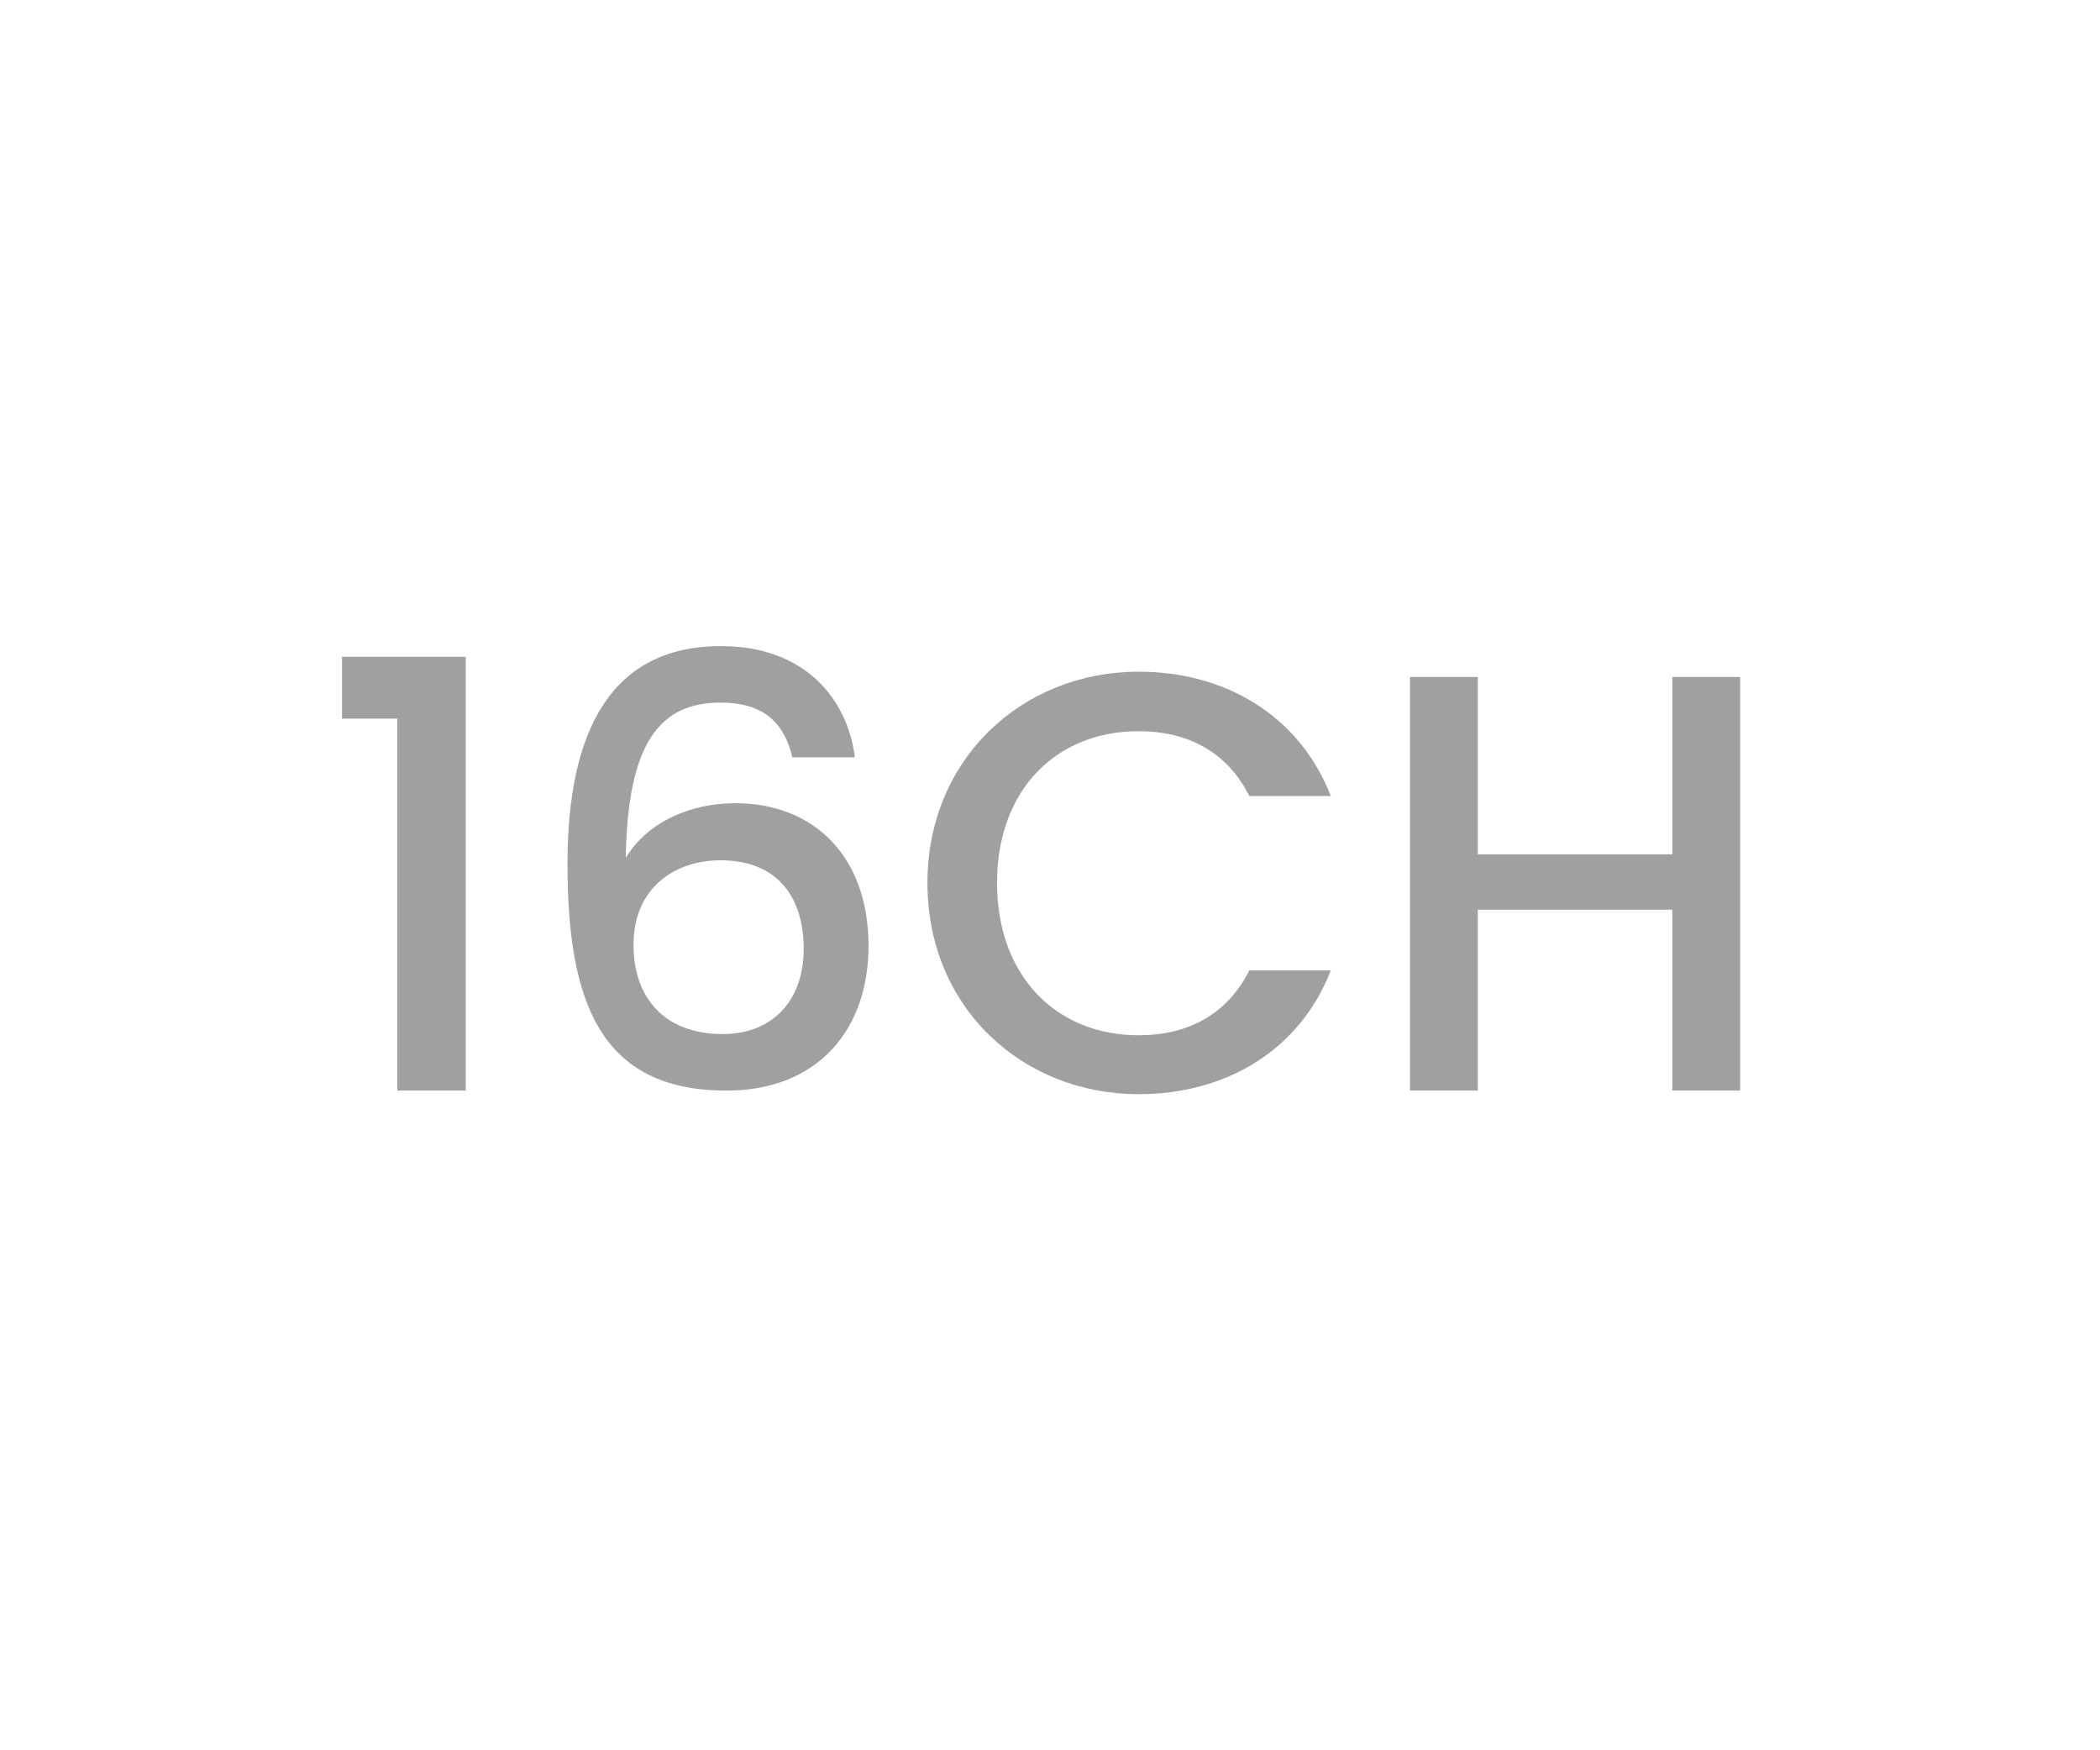 <?xml version="1.0" encoding="utf-8"?>
<!-- Generator: Adobe Illustrator 26.5.0, SVG Export Plug-In . SVG Version: 6.00 Build 0)  -->
<svg version="1.1" id="Layer_1" xmlns="http://www.w3.org/2000/svg" xmlns:xlink="http://www.w3.org/1999/xlink" x="0px" y="0px"
	 viewBox="0 0 60 50" style="enable-background:new 0 0 60 50;" xml:space="preserve">
<style type="text/css">
	.st0{fill:#A0A0A0;}
	.st1{fill:#ED1C24;}
	.st2{fill:#231F20;}
	.st3{fill:none;}
	.st4{fill:#FFFFFF;}
	.st5{opacity:0.71;}
	.st6{opacity:0.3;}
</style>
<g>
	<g>
		<path class="st0" d="M11.352,20.53h-1.58v-1.768h3.535v12.392h-1.955V20.53z"/>
		<path class="st0" d="M22.639,21.635c-0.238-1.003-0.833-1.564-2.057-1.564c-1.751,0-2.652,1.19-2.703,4.437
			c0.612-1.02,1.836-1.563,3.128-1.563c2.228,0,3.808,1.496,3.808,4.08c0,2.346-1.41,4.13-4.062,4.13
			c-3.604,0-4.539-2.533-4.539-6.477c0-3.875,1.293-6.221,4.387-6.221c2.413,0,3.62,1.53,3.824,3.179H22.639z M18.1,26.99
			c0,1.53,0.901,2.55,2.551,2.55c1.428,0,2.312-0.969,2.312-2.431c0-1.479-0.748-2.533-2.38-2.533
			C19.307,24.576,18.1,25.341,18.1,26.99z"/>
		<path class="st0" d="M32.533,19.188c2.465,0,4.59,1.241,5.49,3.553h-2.328c-0.629-1.258-1.752-1.853-3.162-1.853
			c-2.346,0-4.046,1.666-4.046,4.334c0,2.669,1.7,4.352,4.046,4.352c1.41,0,2.533-0.595,3.162-1.853h2.328
			c-0.9,2.312-3.025,3.536-5.49,3.536c-3.332,0-6.035-2.482-6.035-6.035C26.498,21.686,29.201,19.188,32.533,19.188z"/>
		<path class="st0" d="M47.781,25.987h-5.558v5.167h-1.938V19.34h1.938v5.065h5.558V19.34h1.938v11.814h-1.938V25.987z"/>
	</g>
</g>
</svg>

